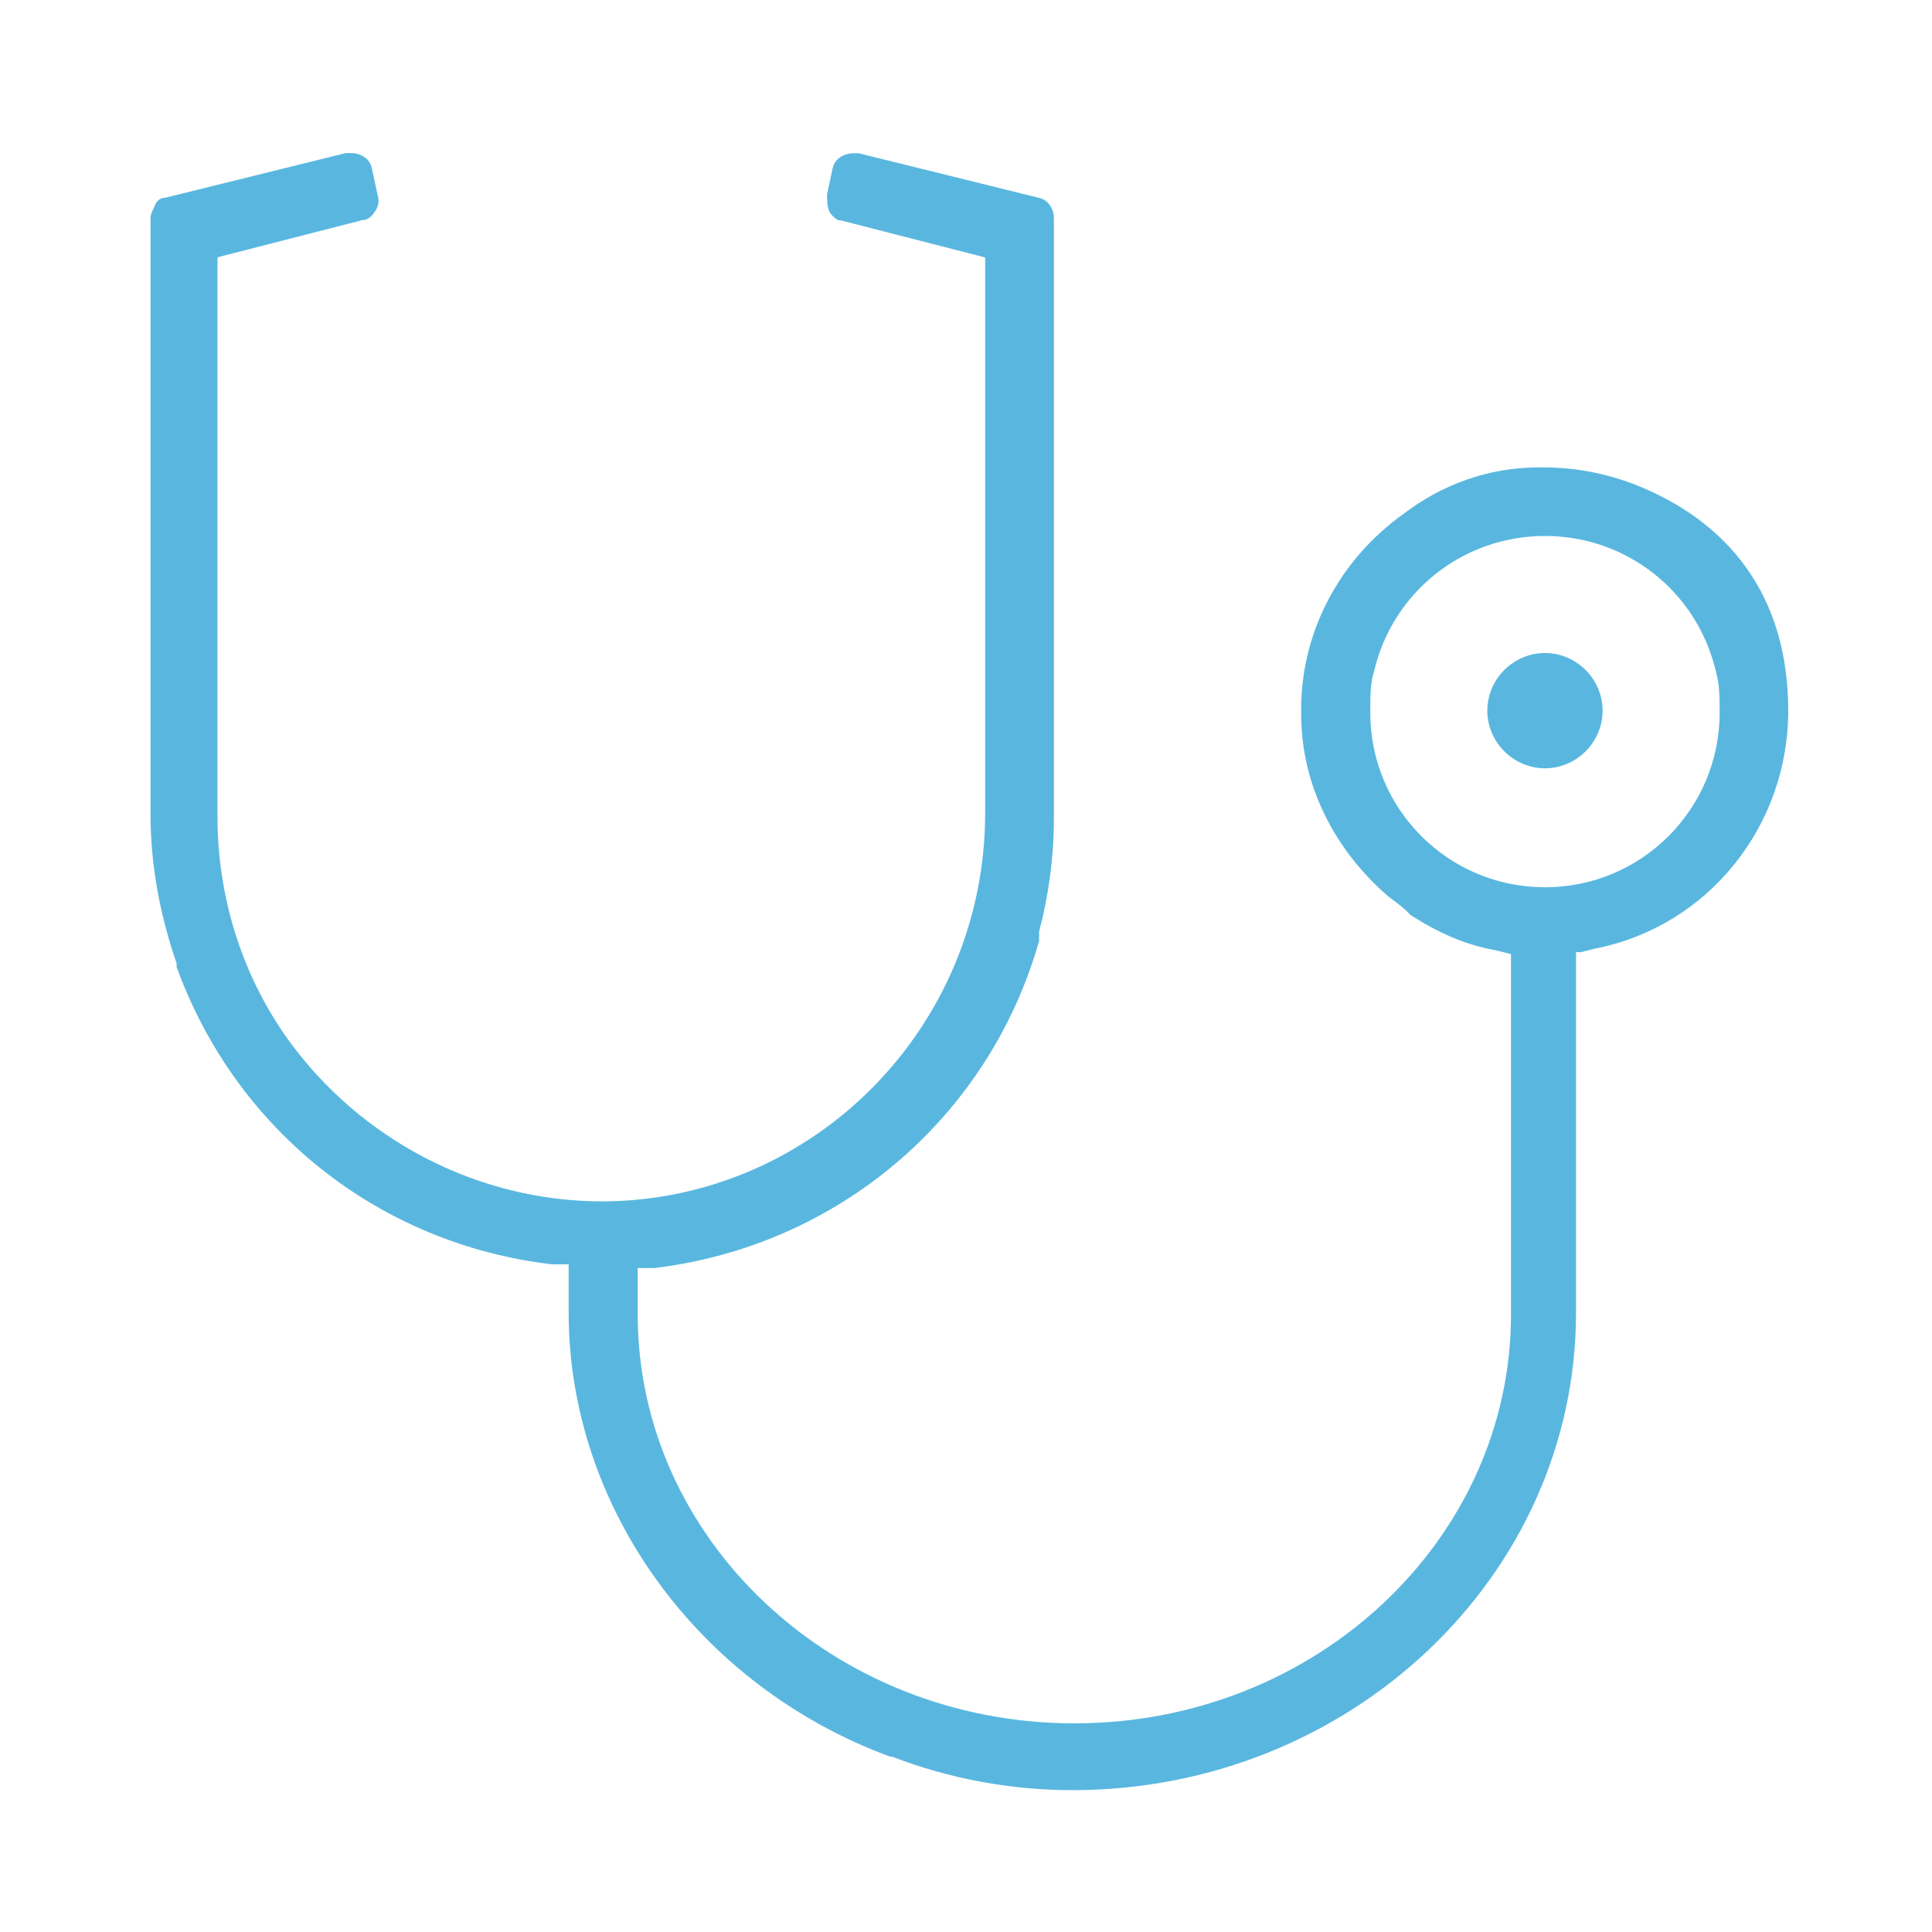 <?xml version="1.0" encoding="UTF-8"?>
<svg id="Layer_1" xmlns="http://www.w3.org/2000/svg" version="1.1" viewBox="0 0 120 120">
  <!-- Generator: Adobe Illustrator 29.8.1, SVG Export Plug-In . SVG Version: 2.1.1 Build 2)  -->
  <defs>
    <style>
      .st0 {
        fill: #59b7df;
      }
    </style>
  </defs>
  <path class="st0" d="M98.15,59.15l.92-.23c7.04-1.38,12-7.62,12-14.77s-3.69-11.77-9.58-14.08c-1.85-.69-3.69-1.04-5.66-1.04h-.23c-3.12,0-6,1.04-8.43,2.89-4.04,2.89-6.46,7.5-6.35,12.46,0,4.39,2.08,8.43,5.42,11.31,0,0,.81.58,1.15.92l.23.23c1.62,1.04,3.35,1.85,5.31,2.19l.92.23v22.39c0,13.97-12.12,25.39-27.12,25.39s-27.12-11.43-27.12-25.39v-2.89h1.04c11.43-1.38,20.77-9.35,23.89-20.31h0v-.58c.58-2.19.92-4.62.92-7.04V13.56c0-.58-.35-1.15-.92-1.27l-11.2-2.77h-.35c-.58,0-1.15.35-1.27.92l-.35,1.62c0,.35,0,.69.12,1.04.12.23.35.46.58.58h.12l9,2.31v34.51c0,13.27-10.62,24.01-23.66,24.12h-.12c-7.73,0-15-3.81-19.51-10.04-2.89-4.04-4.39-8.89-4.39-13.85V15.98l9-2.31c.35,0,.58-.23.81-.58s.23-.69.12-1.04l-.35-1.62c-.12-.58-.69-.92-1.27-.92s-.12,0-.35,0l-11.2,2.77c-.35,0-.58.23-.69.58-.12.23-.23.46-.23.69v37.05c0,3.12.58,6.23,1.62,9.23v.23c3.69,10.16,12.58,17.2,23.31,18.47h1.04v3c0,12.12,8.08,23.2,19.97,27.58h.12c3.58,1.38,7.39,2.08,11.2,2.08,17.2,0,31.28-13.27,31.28-29.66v-22.39h.23ZM85.11,44.14c0-.81,0-1.73.23-2.42,1.15-4.96,5.54-8.43,10.62-8.43s9.46,3.46,10.62,8.43c.23.81.23,1.62.23,2.54,0,6-4.85,10.85-10.85,10.85s-10.85-4.85-10.85-10.85h0v-.12Z"/>
  <path class="st0" d="M95.96,40.56c-1.96,0-3.58,1.62-3.58,3.58s1.62,3.58,3.58,3.58,3.58-1.62,3.58-3.58-1.62-3.58-3.58-3.58Z"/>
</svg>